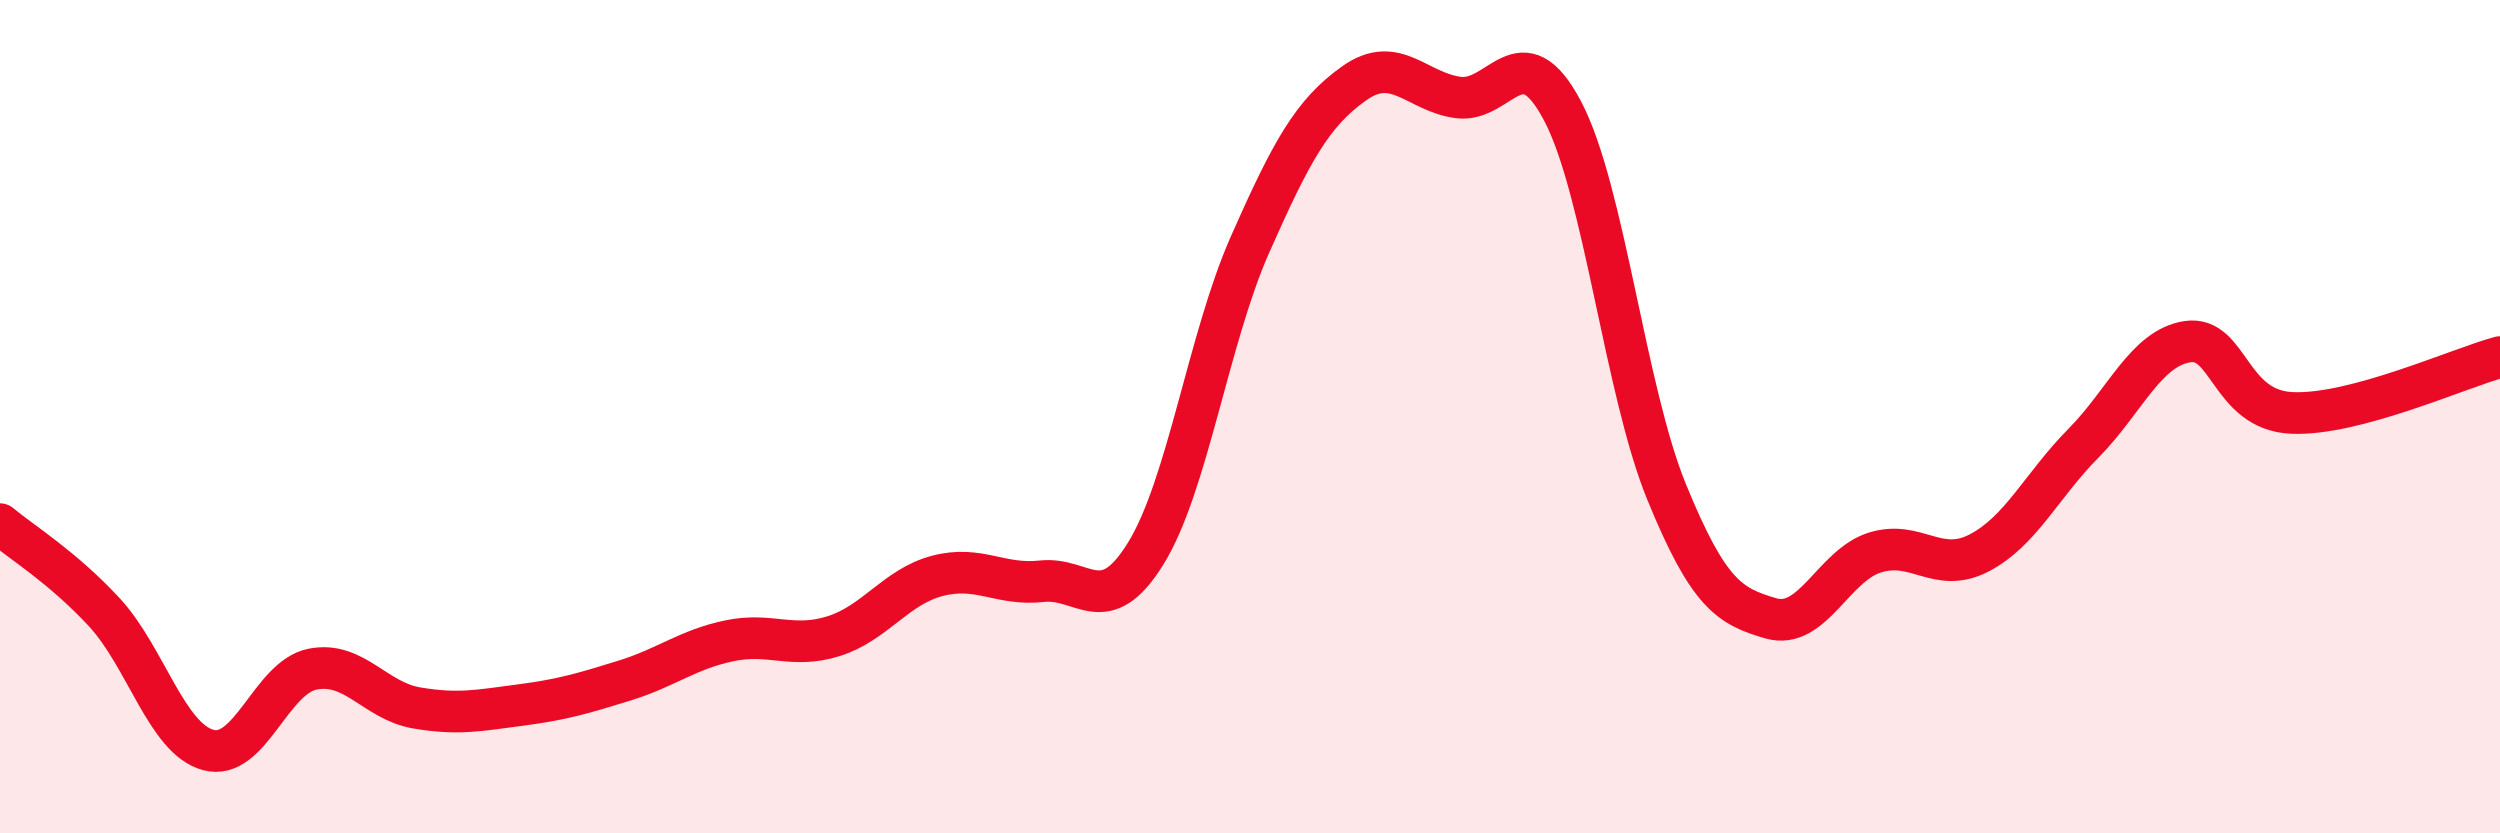 
    <svg width="60" height="20" viewBox="0 0 60 20" xmlns="http://www.w3.org/2000/svg">
      <path
        d="M 0,12.58 C 0.5,13 1.5,13.61 2.5,14.69 C 3.5,15.77 4,17.73 5,18 C 6,18.27 6.5,16.26 7.5,16.06 C 8.5,15.86 9,16.82 10,16.99 C 11,17.16 11.5,17.05 12.5,16.92 C 13.5,16.79 14,16.64 15,16.33 C 16,16.02 16.5,15.59 17.5,15.38 C 18.5,15.17 19,15.58 20,15.27 C 21,14.96 21.5,14.08 22.5,13.82 C 23.5,13.56 24,14.06 25,13.95 C 26,13.84 26.5,14.9 27.5,13.28 C 28.5,11.66 29,8.13 30,5.87 C 31,3.61 31.5,2.71 32.5,2 C 33.5,1.29 34,2.21 35,2.34 C 36,2.47 36.5,0.77 37.5,2.66 C 38.5,4.55 39,9.37 40,11.81 C 41,14.25 41.5,14.55 42.5,14.84 C 43.5,15.13 44,13.57 45,13.26 C 46,12.95 46.5,13.79 47.5,13.27 C 48.5,12.75 49,11.65 50,10.64 C 51,9.63 51.5,8.35 52.5,8.2 C 53.5,8.05 53.5,9.84 55,9.91 C 56.5,9.98 59,8.84 60,8.57L60 20L0 20Z"
        fill="#EB0A25"
        opacity="0.1"
        stroke-linecap="round"
        stroke-linejoin="round"
      />
      <path
        d="M 0,12.58 C 0.5,13 1.5,13.61 2.5,14.69 C 3.5,15.77 4,17.73 5,18 C 6,18.27 6.5,16.26 7.5,16.06 C 8.5,15.86 9,16.82 10,16.99 C 11,17.16 11.5,17.05 12.5,16.92 C 13.5,16.79 14,16.64 15,16.33 C 16,16.02 16.5,15.59 17.5,15.38 C 18.5,15.17 19,15.58 20,15.27 C 21,14.96 21.5,14.08 22.5,13.82 C 23.5,13.56 24,14.06 25,13.95 C 26,13.84 26.5,14.9 27.5,13.28 C 28.5,11.66 29,8.13 30,5.87 C 31,3.61 31.5,2.71 32.5,2 C 33.5,1.29 34,2.21 35,2.34 C 36,2.47 36.5,0.77 37.5,2.66 C 38.5,4.55 39,9.37 40,11.81 C 41,14.25 41.5,14.55 42.5,14.84 C 43.5,15.13 44,13.57 45,13.26 C 46,12.95 46.5,13.79 47.5,13.27 C 48.5,12.75 49,11.65 50,10.64 C 51,9.63 51.5,8.35 52.5,8.2 C 53.5,8.05 53.5,9.84 55,9.91 C 56.5,9.98 59,8.84 60,8.57"
        stroke="#EB0A25"
        stroke-width="1"
        fill="none"
        stroke-linecap="round"
        stroke-linejoin="round"
      />
    </svg>
  